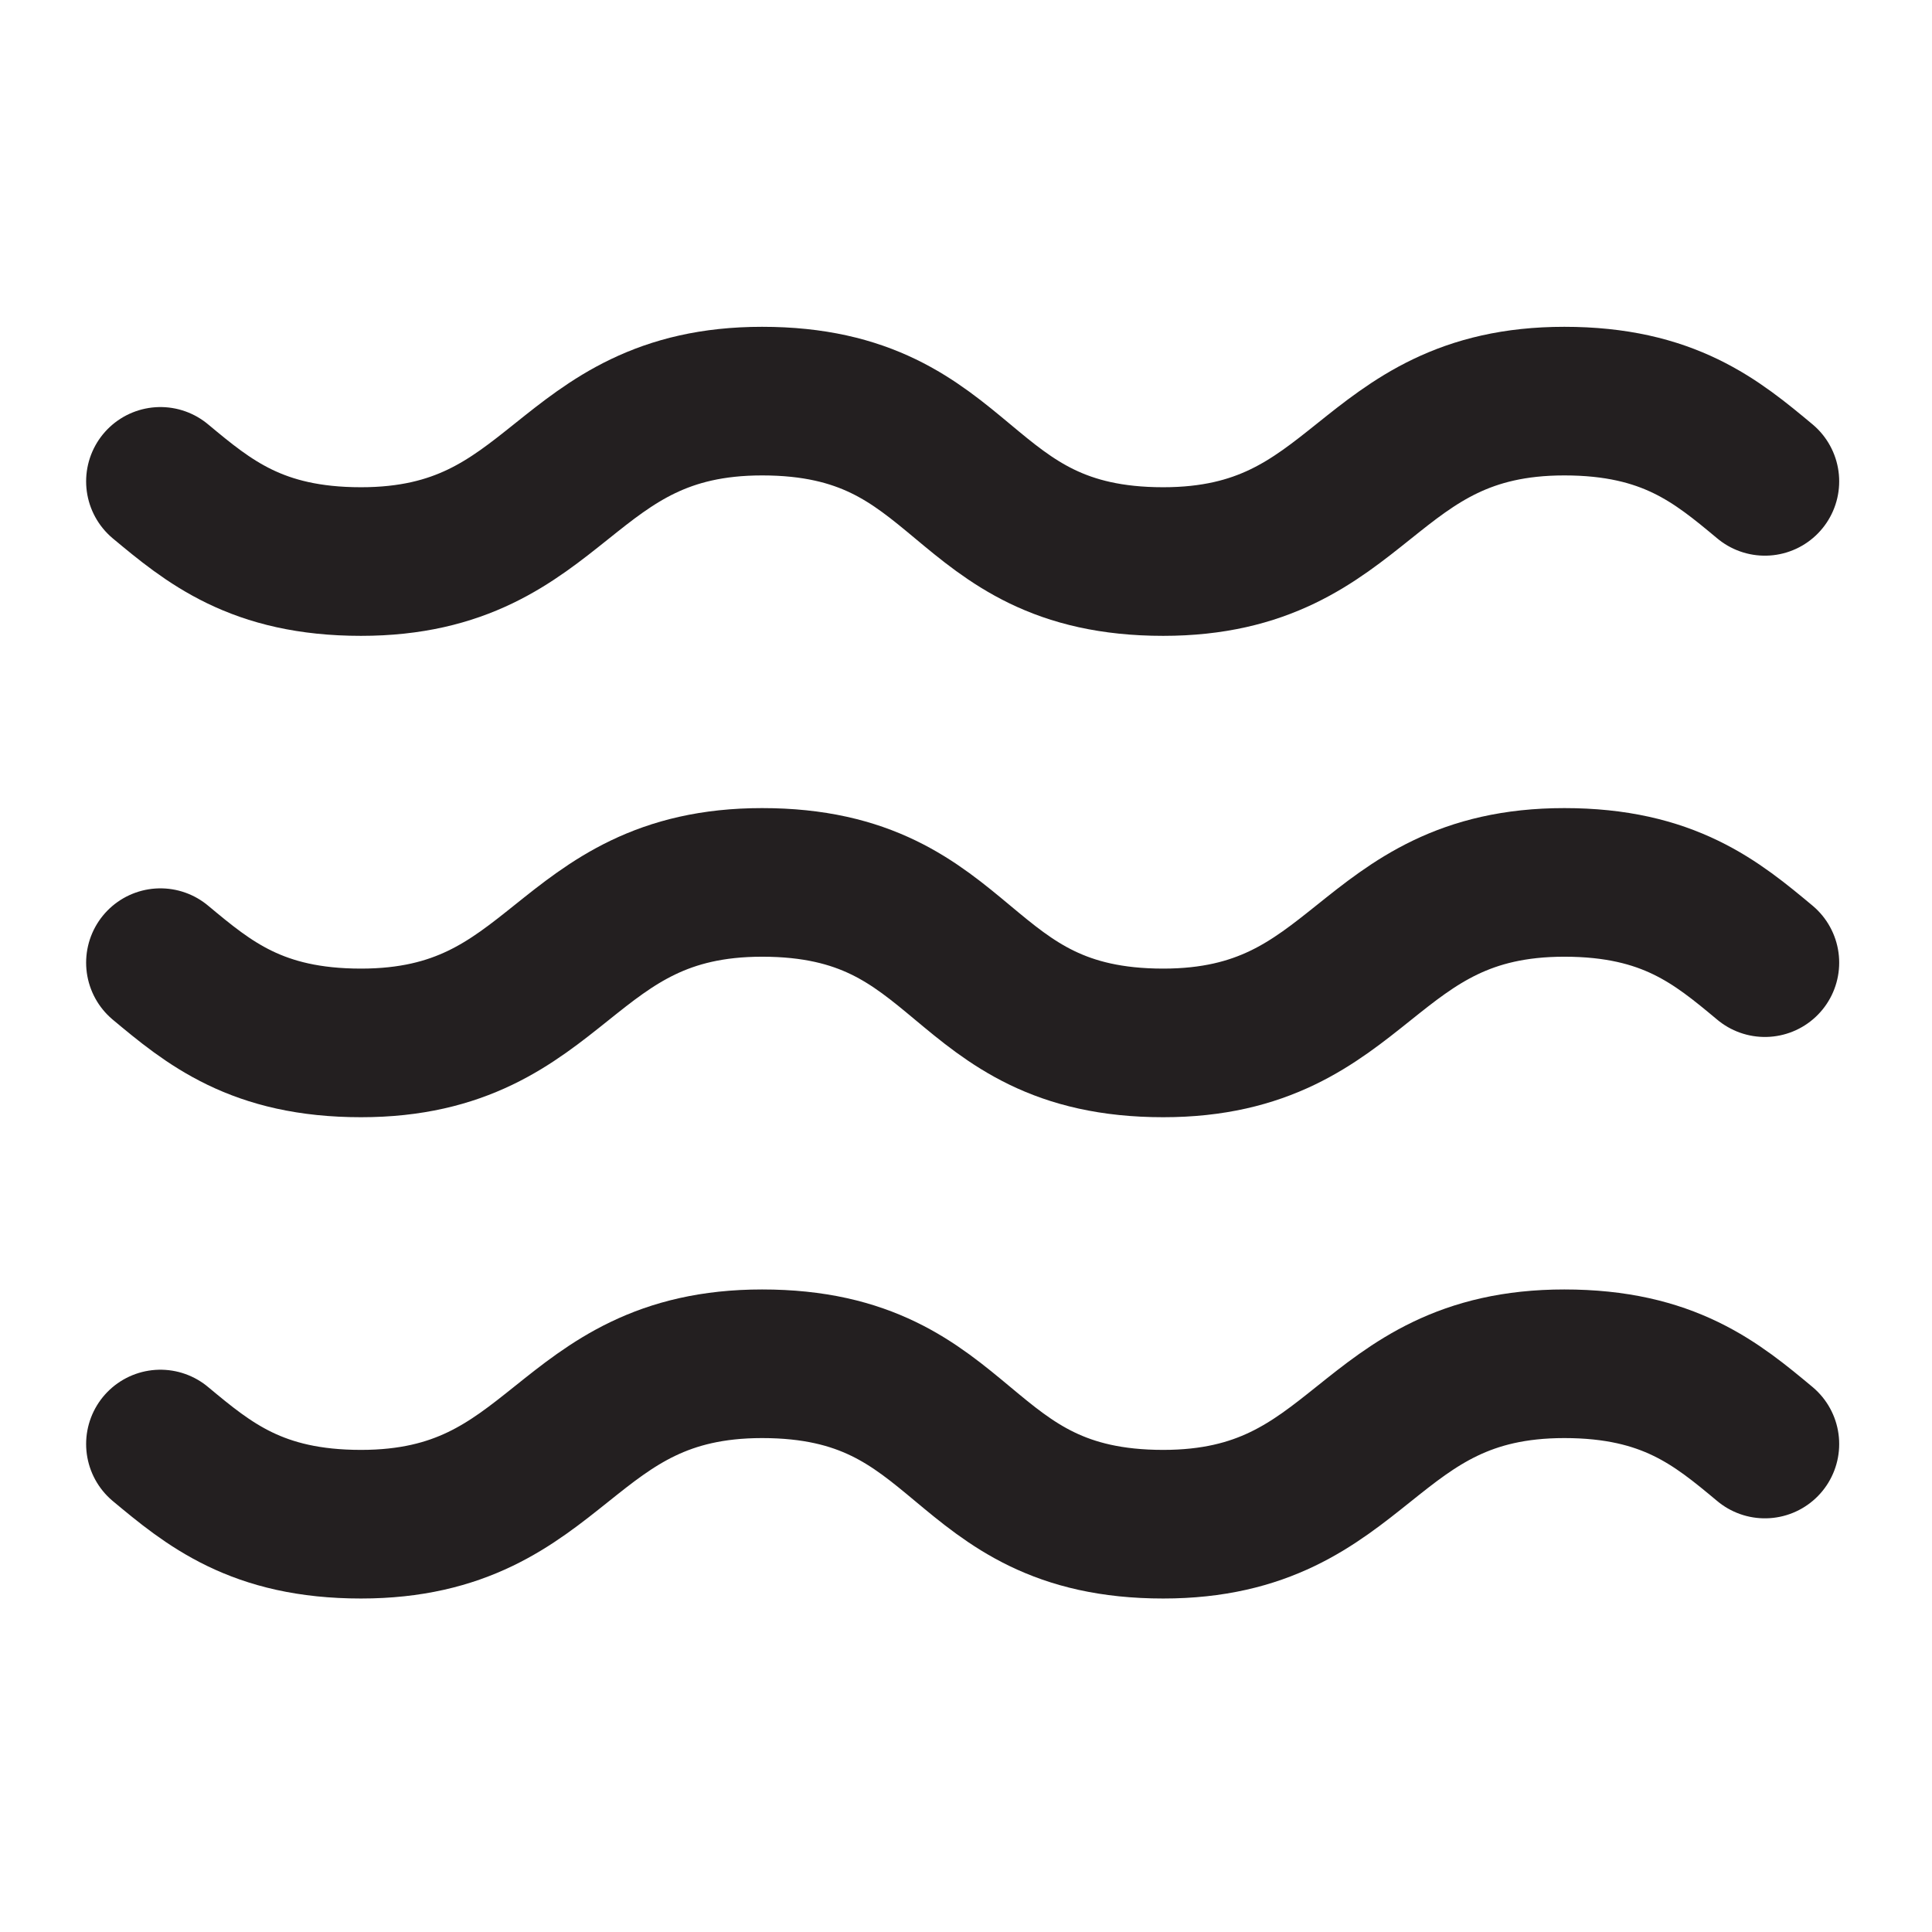 <svg xmlns="http://www.w3.org/2000/svg" fill="none" viewBox="0 0 26 26" height="26" width="26">
<path stroke-linejoin="round" stroke-linecap="round" stroke-width="2" stroke="#231F20" d="M2.159 6.478C2.807 7.017 3.455 7.557 4.858 7.557C7.557 7.557 7.557 5.398 10.256 5.398C13.063 5.398 12.847 7.557 15.654 7.557C18.353 7.557 18.353 5.398 21.052 5.398C22.455 5.398 23.103 5.938 23.751 6.478"></path>
<path stroke-linejoin="round" stroke-linecap="round" stroke-width="2" stroke="#231F20" d="M2.159 12.955C2.807 13.495 3.455 14.035 4.858 14.035C7.557 14.035 7.557 11.875 10.256 11.875C13.063 11.875 12.847 14.035 15.654 14.035C18.353 14.035 18.353 11.875 21.052 11.875C22.455 11.875 23.103 12.415 23.751 12.955"></path>
<path stroke-linejoin="round" stroke-linecap="round" stroke-width="2" stroke="#231F20" d="M2.159 19.433C2.807 19.972 3.455 20.512 4.858 20.512C7.557 20.512 7.557 18.353 10.256 18.353C13.063 18.353 12.847 20.512 15.654 20.512C18.353 20.512 18.353 18.353 21.052 18.353C22.455 18.353 23.103 18.893 23.751 19.433"></path>
</svg>
